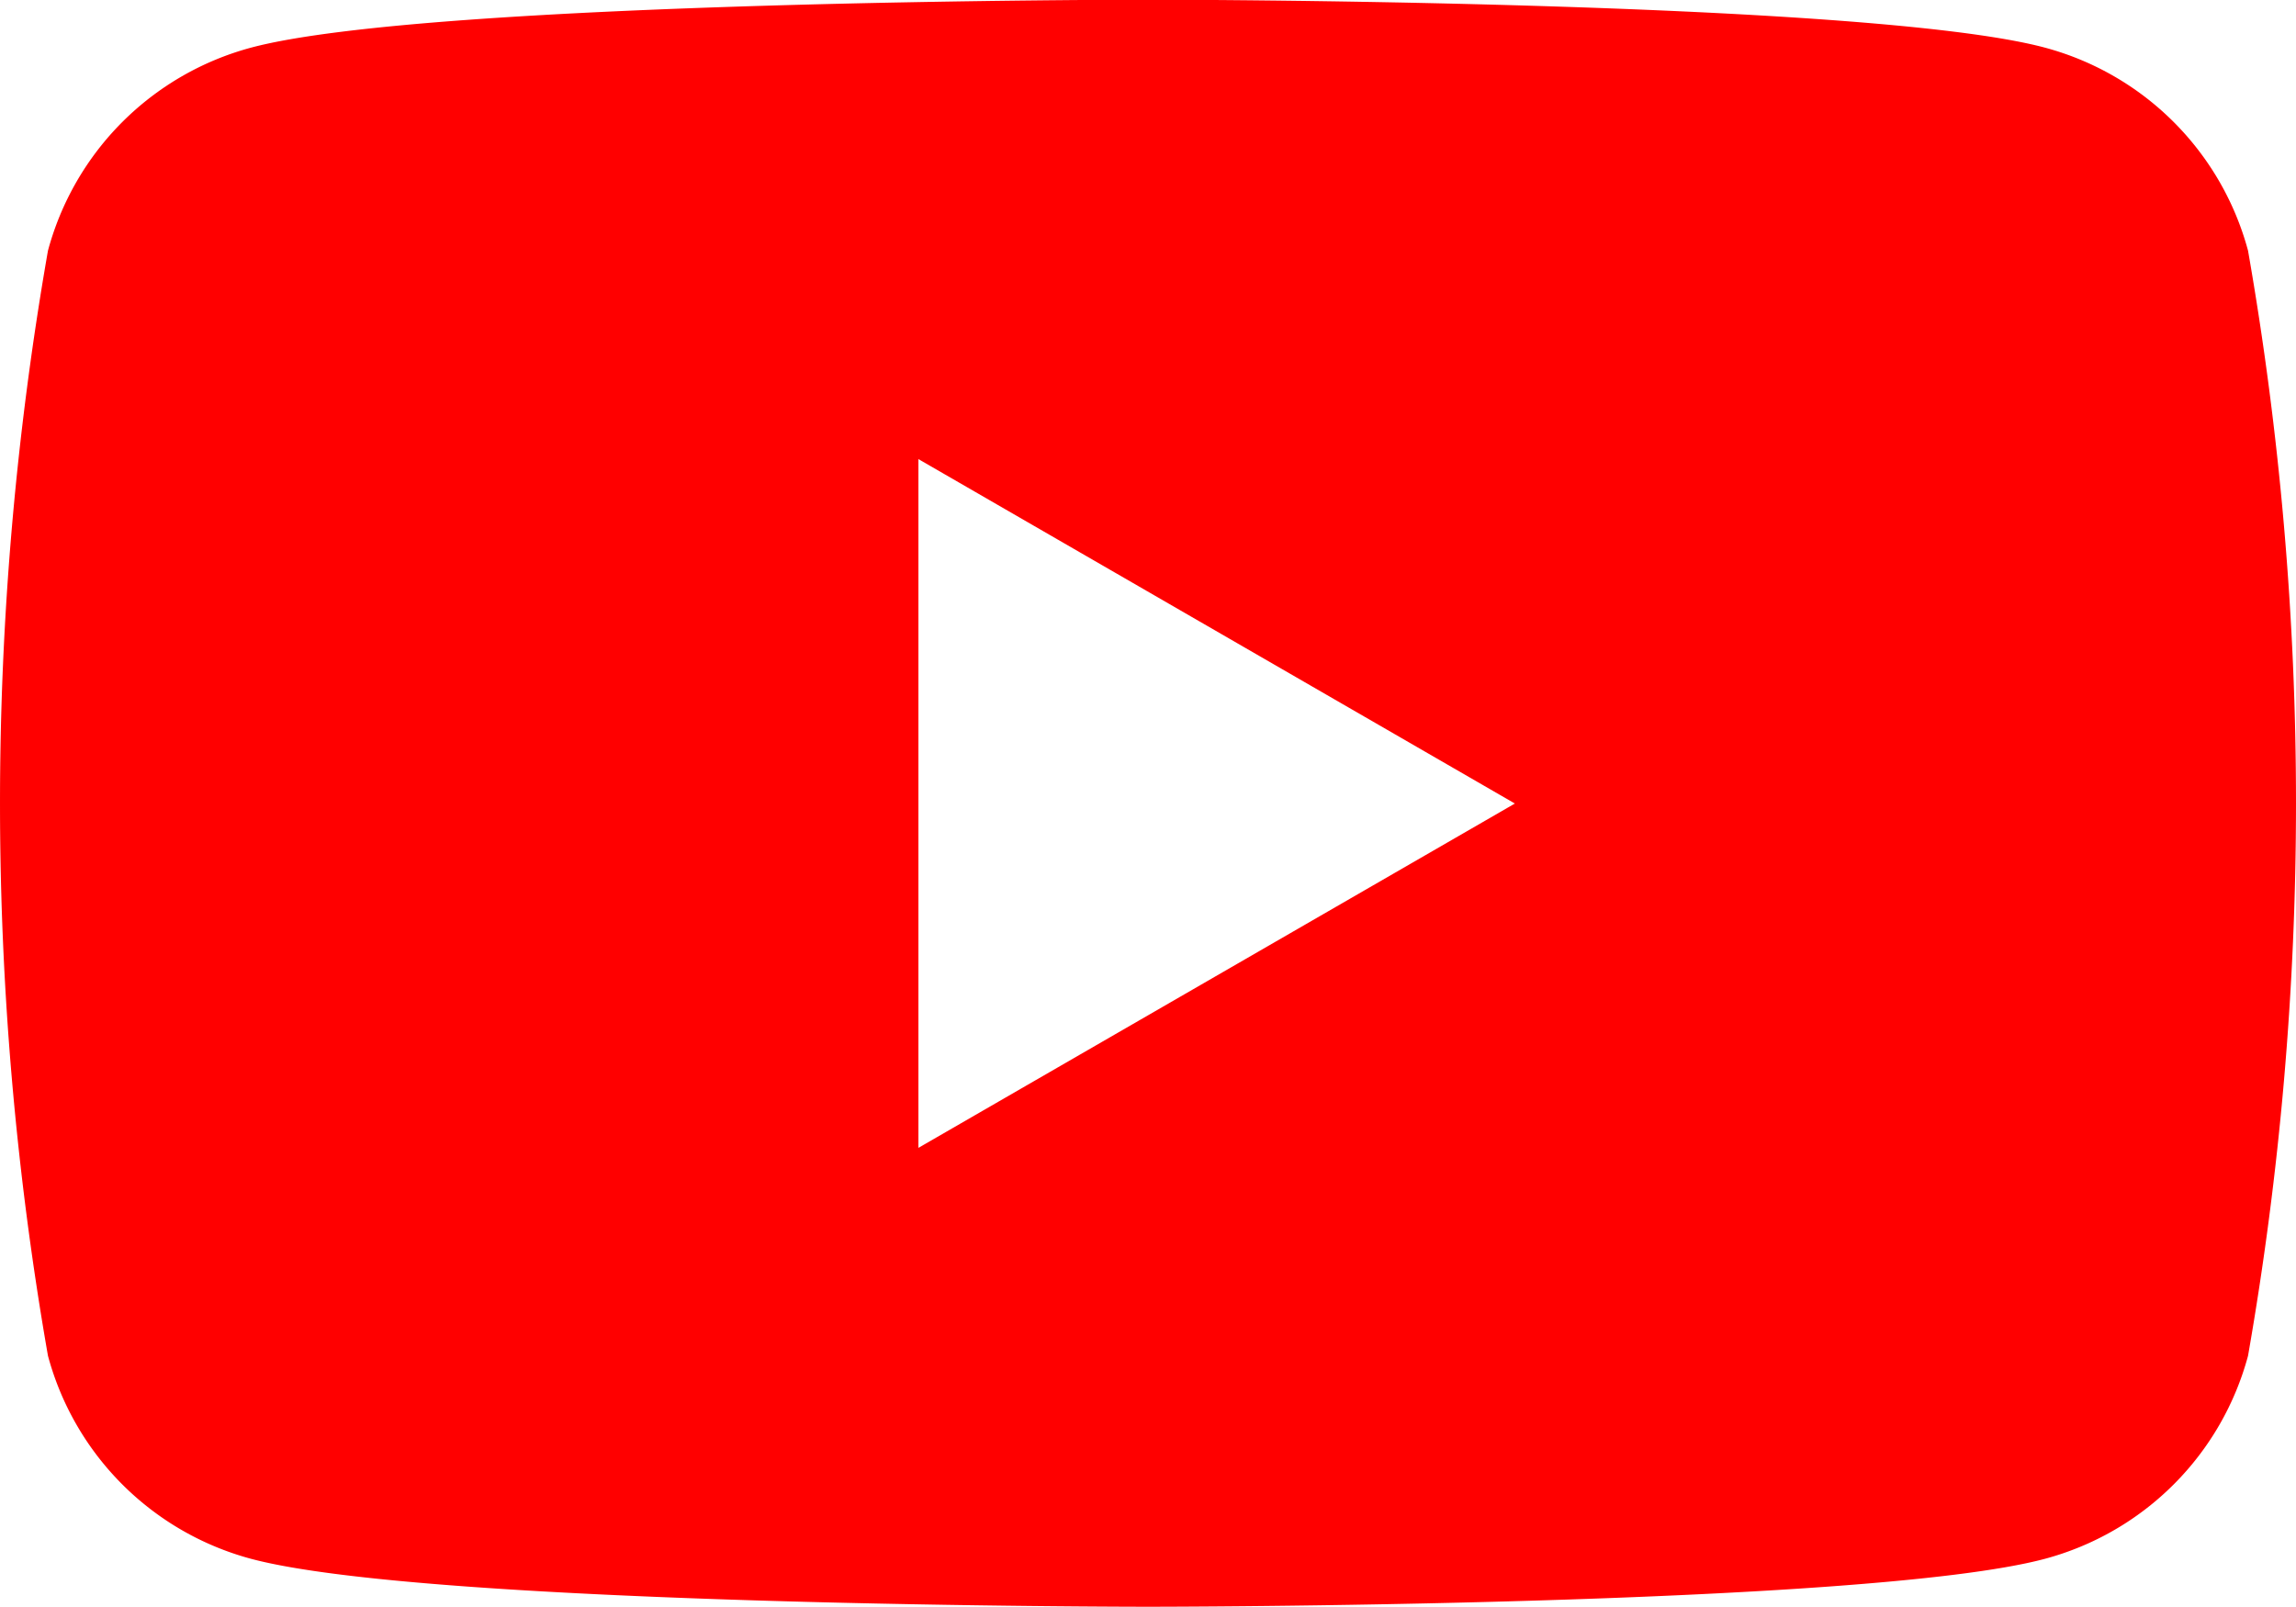 <svg xmlns="http://www.w3.org/2000/svg" width="22.542" height="15.779" viewBox="0 0 22.542 15.779">
  <path id="Path_5439" data-name="Path 5439" d="M193.621,87.5a2.823,2.823,0,0,0-1.993-1.993c-1.758-.471-8.807-.471-8.807-.471s-7.049,0-8.807.471a2.823,2.823,0,0,0-1.993,1.993,31.493,31.493,0,0,0,0,10.852,2.823,2.823,0,0,0,1.993,1.993c1.758.471,8.807.471,8.807.471s7.049,0,8.807-.471a2.823,2.823,0,0,0,1.993-1.993,31.491,31.491,0,0,0,0-10.852ZM180.567,96.31V89.547l5.856,3.382Z" transform="translate(-171.55 -85.039)" fill="#FF0000"/>
</svg>
